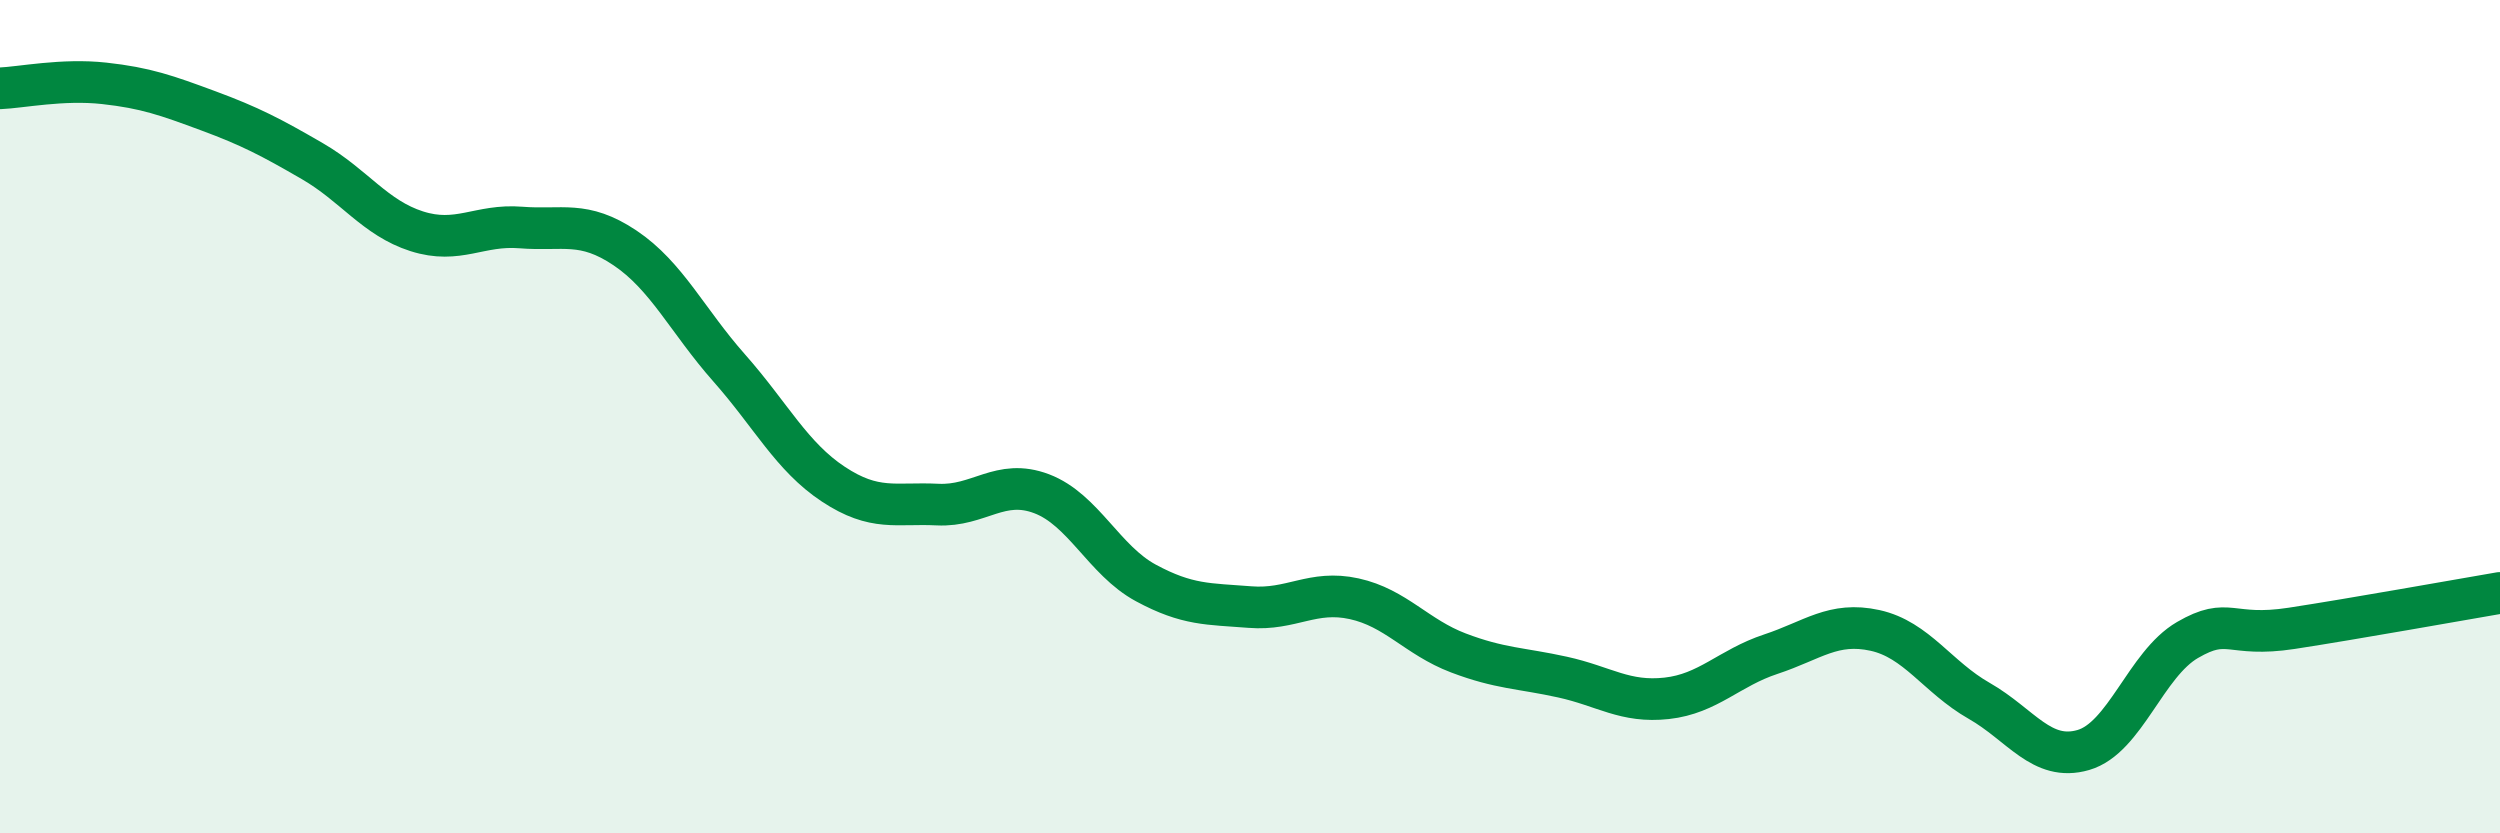 
    <svg width="60" height="20" viewBox="0 0 60 20" xmlns="http://www.w3.org/2000/svg">
      <path
        d="M 0,2.12 C 0.5,2.1 1.5,1.89 2.5,2 C 3.5,2.11 4,2.29 5,2.66 C 6,3.03 6.5,3.29 7.5,3.87 C 8.5,4.45 9,5.23 10,5.55 C 11,5.87 11.5,5.38 12.5,5.46 C 13.5,5.54 14,5.28 15,5.95 C 16,6.62 16.5,7.7 17.5,8.83 C 18.5,9.96 19,10.96 20,11.62 C 21,12.28 21.5,12.06 22.5,12.11 C 23.5,12.16 24,11.47 25,11.85 C 26,12.23 26.5,13.45 27.5,13.99 C 28.5,14.53 29,14.49 30,14.57 C 31,14.65 31.5,14.15 32.5,14.37 C 33.5,14.59 34,15.29 35,15.67 C 36,16.05 36.5,16.03 37.5,16.25 C 38.5,16.47 39,16.87 40,16.76 C 41,16.65 41.5,16.03 42.5,15.7 C 43.5,15.37 44,14.91 45,15.13 C 46,15.35 46.5,16.25 47.5,16.82 C 48.5,17.39 49,18.29 50,18 C 51,17.71 51.5,15.94 52.5,15.36 C 53.5,14.78 53.5,15.31 55,15.08 C 56.5,14.85 59,14.4 60,14.23L60 20L0 20Z"
        fill="#008740"
        opacity="0.1"
        stroke-linecap="round"
        stroke-linejoin="round"
      />
      <path
        d="M 0,2.12 C 0.5,2.1 1.5,1.89 2.5,2 C 3.5,2.11 4,2.29 5,2.66 C 6,3.03 6.5,3.29 7.5,3.87 C 8.5,4.45 9,5.23 10,5.55 C 11,5.87 11.5,5.38 12.5,5.46 C 13.5,5.54 14,5.28 15,5.95 C 16,6.62 16.5,7.7 17.5,8.83 C 18.5,9.96 19,10.96 20,11.62 C 21,12.28 21.5,12.06 22.5,12.11 C 23.5,12.16 24,11.47 25,11.85 C 26,12.23 26.5,13.45 27.5,13.99 C 28.5,14.53 29,14.49 30,14.57 C 31,14.65 31.5,14.15 32.5,14.37 C 33.5,14.59 34,15.29 35,15.67 C 36,16.05 36.5,16.03 37.5,16.25 C 38.5,16.47 39,16.87 40,16.76 C 41,16.65 41.5,16.03 42.5,15.7 C 43.5,15.37 44,14.91 45,15.13 C 46,15.35 46.5,16.25 47.5,16.82 C 48.5,17.39 49,18.29 50,18 C 51,17.71 51.5,15.94 52.5,15.36 C 53.5,14.78 53.5,15.31 55,15.08 C 56.5,14.85 59,14.4 60,14.23"
        stroke="#008740"
        stroke-width="1"
        fill="none"
        stroke-linecap="round"
        stroke-linejoin="round"
      />
    </svg>
  